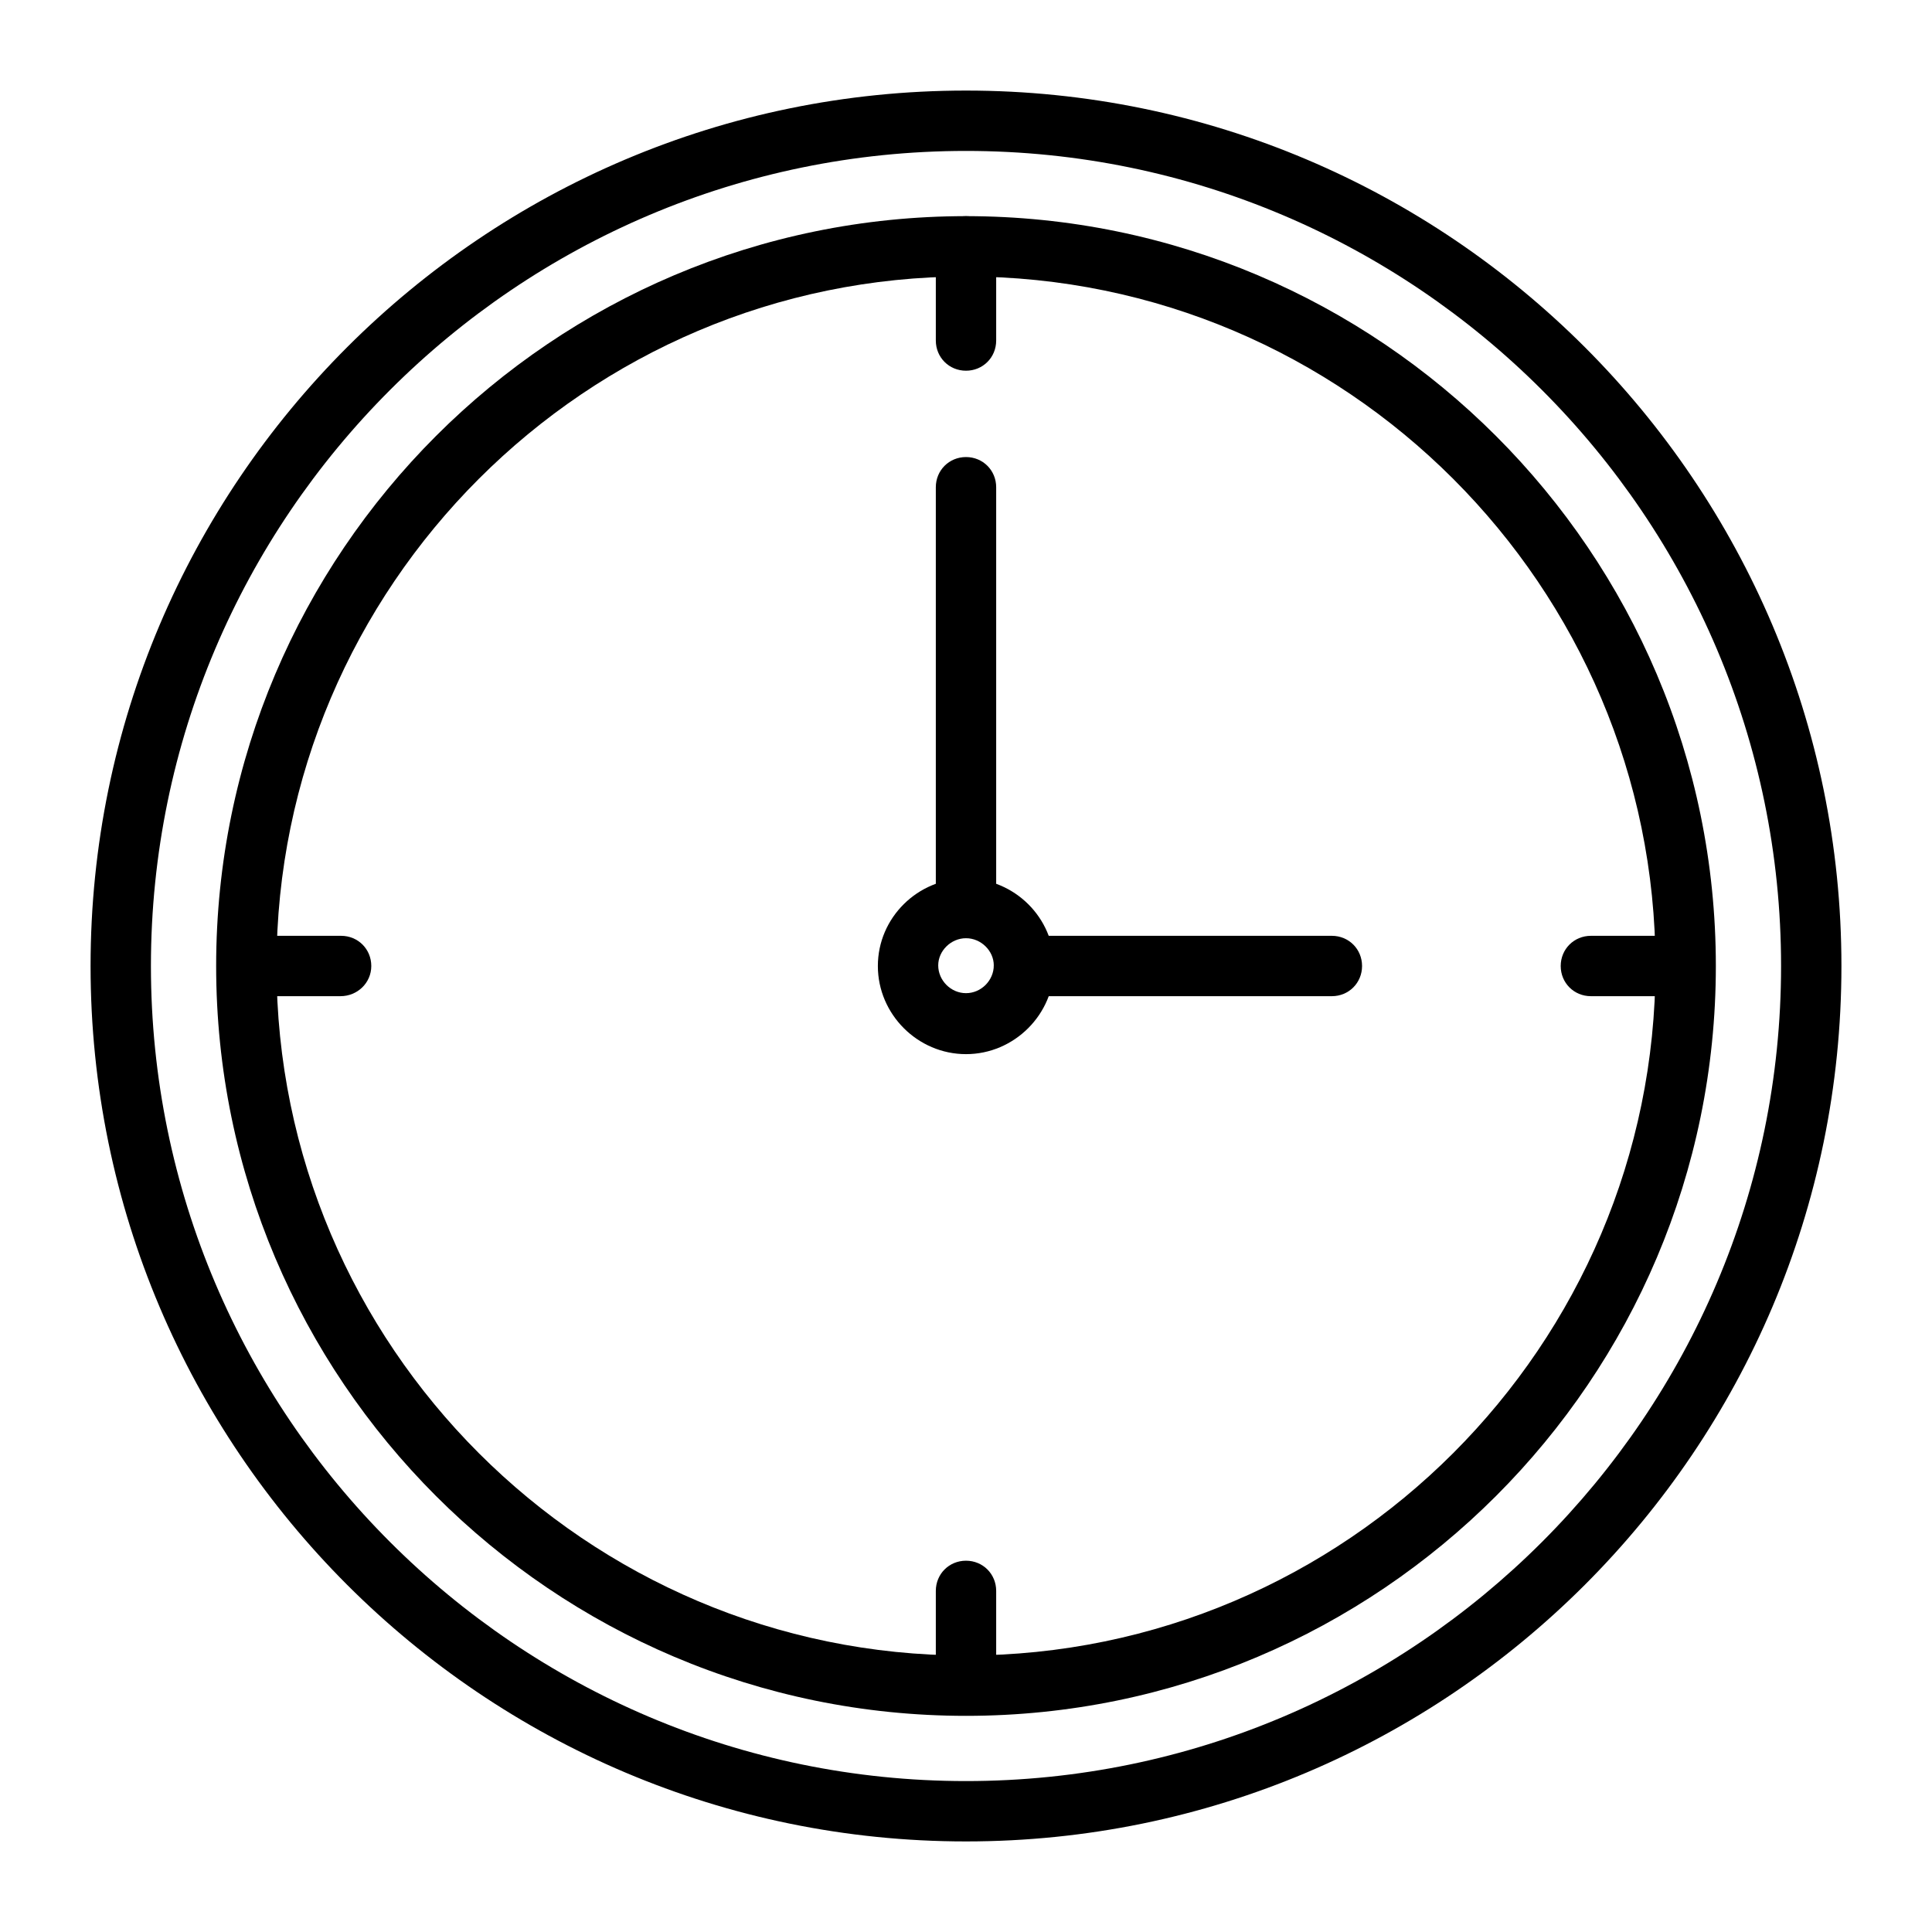 <?xml version="1.0" encoding="UTF-8"?>
<svg width="100pt" height="100pt" version="1.1" viewBox="0 0 100 100" xmlns="http://www.w3.org/2000/svg">
 <g>
  <path d="m50 95.312c-25 0-45.312-20.312-45.312-45.312s20.312-45.312 45.312-45.312 45.312 20.312 45.312 45.312-20.312 45.312-45.312 45.312zm0-87.5c-23.25 0-42.188 18.938-42.188 42.188s18.938 42.188 42.188 42.188 42.188-18.938 42.188-42.188-18.938-42.188-42.188-42.188z"/>
  <path d="m50 88.812c-21.406 0-38.812-17.406-38.812-38.812s17.406-38.812 38.812-38.812 38.812 17.406 38.812 38.812-17.406 38.812-38.812 38.812zm0-74.5c-19.656 0-35.688 16.031-35.688 35.688s16.031 35.688 35.688 35.688 35.688-16.031 35.688-35.688-16.031-35.688-35.688-35.688z"/>
  <path d="m50 54.562c-2.5 0-4.562-2.062-4.562-4.562s2.062-4.531 4.562-4.531 4.562 2.031 4.562 4.531-2.062 4.562-4.562 4.562zm0-6c-0.781 0-1.438 0.656-1.438 1.406 0 0.781 0.656 1.438 1.438 1.438s1.438-0.656 1.438-1.438c0-0.75-0.656-1.406-1.438-1.406z"/>
  <path d="m50 19.188c-0.875 0-1.562-0.688-1.562-1.562v-4.875c0-0.875 0.688-1.562 1.562-1.562s1.562 0.688 1.562 1.562v4.875c0 0.875-0.688 1.562-1.562 1.562z"/>
  <path d="m50 88.781c-0.875 0-1.562-0.688-1.562-1.562v-4.875c0-0.875 0.688-1.562 1.562-1.562s1.562 0.688 1.562 1.562v4.875c0 0.875-0.688 1.562-1.562 1.562z"/>
  <path d="m87.219 51.562h-4.875c-0.875 0-1.562-0.688-1.562-1.562s0.688-1.562 1.562-1.562h4.875c0.875 0 1.562 0.688 1.562 1.562s-0.688 1.562-1.562 1.562z"/>
  <path d="m17.625 51.562h-4.844c-0.875 0-1.562-0.688-1.562-1.562s0.688-1.562 1.562-1.562h4.875c0.875 0 1.562 0.688 1.562 1.562s-0.719 1.562-1.594 1.562z"/>
  <path d="m68.938 51.562h-15.938c-0.875 0-1.562-0.688-1.562-1.562s0.688-1.562 1.562-1.562h15.938c0.875 0 1.562 0.688 1.562 1.562s-0.688 1.562-1.562 1.562z"/>
  <path d="m50 48.562c-0.875 0-1.562-0.688-1.562-1.562v-21.781c0-0.875 0.688-1.562 1.562-1.562s1.562 0.688 1.562 1.562v21.812c0 0.844-0.688 1.531-1.562 1.531z"/>
 </g>
</svg>
